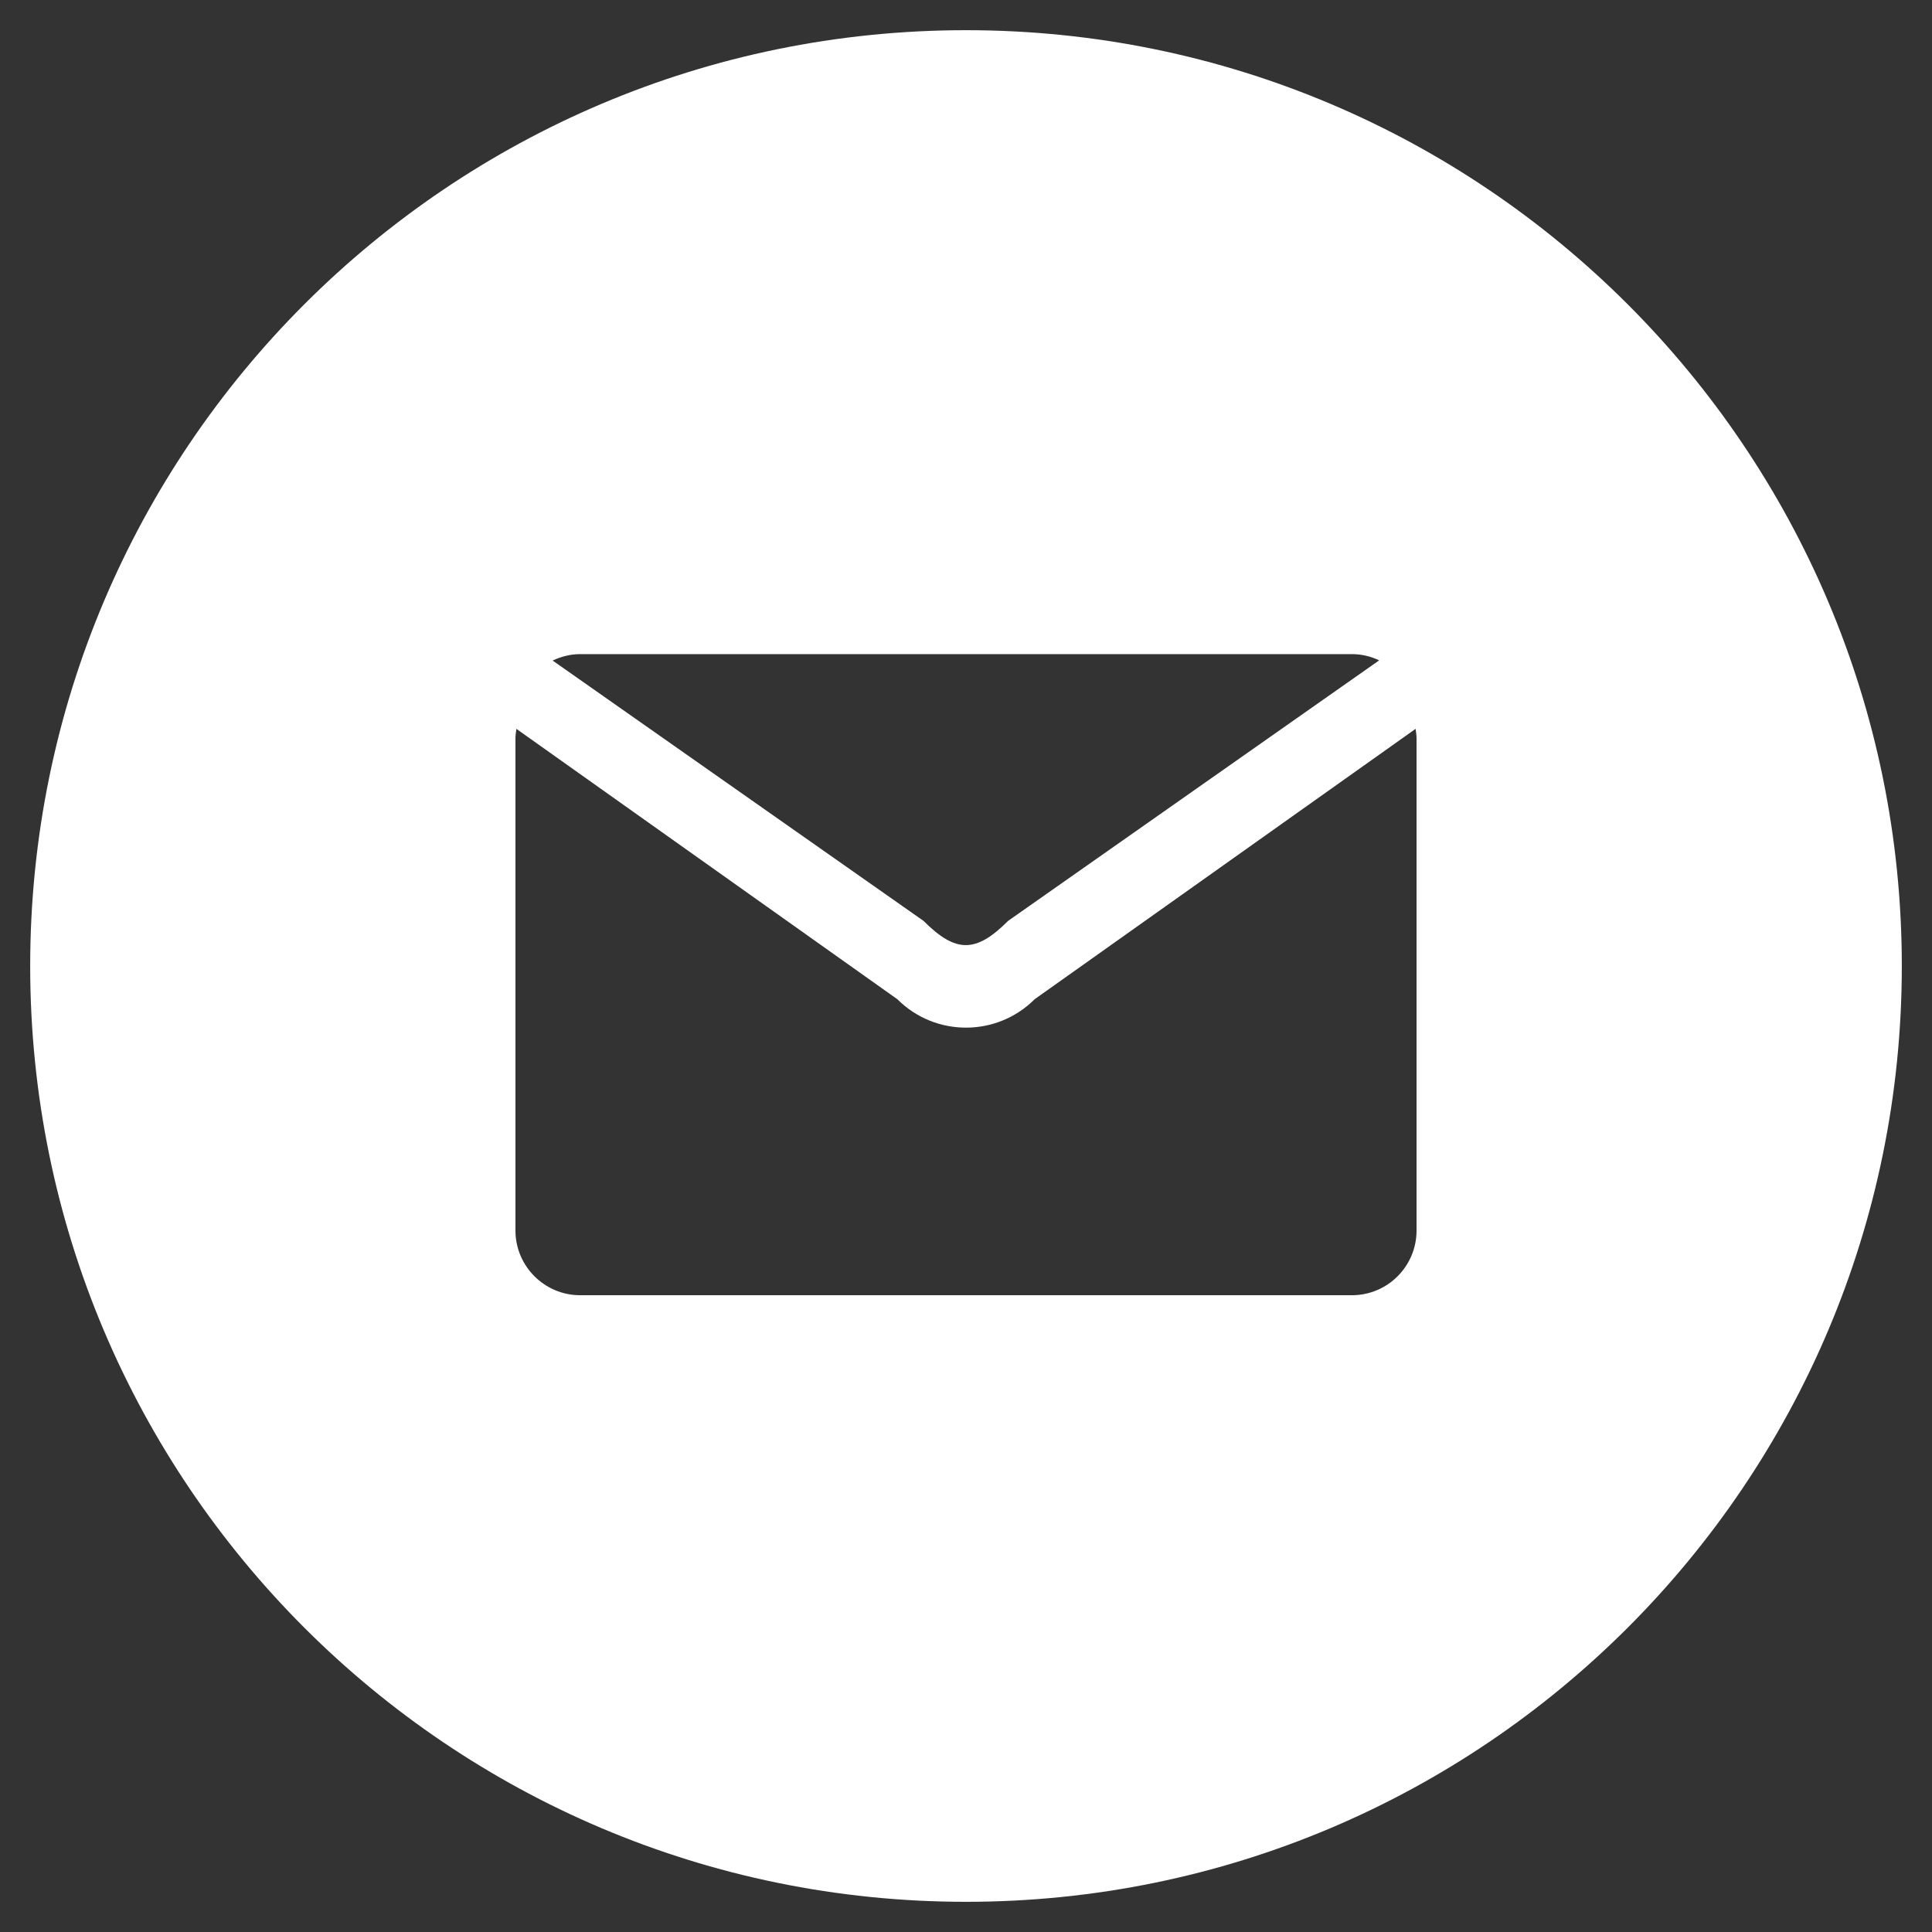<?xml version="1.0" encoding="UTF-8"?>
<svg id="Layer_1" xmlns="http://www.w3.org/2000/svg" version="1.1" viewBox="0 0 1024 1024">
  <rect x="0" y="0" width="1024" height="1024" fill="#333333" stroke="none"/>
  <!-- Generator: Adobe Illustrator 29.0.1, SVG Export Plug-In . SVG Version: 2.1.0 Build 192)  -->
  <defs>
    <style>
      .st0 {
        fill: #fff;
      }
    </style>
  </defs>
  <path class="st0" d="M512,16C238.1,16,16,238.1,16,512s222.1,496,496,496,496-222.1,496-496S785.9,16,512,16ZM307.5,346.7h409c5.2,0,10.1,1.2,14.5,3.3l-196.7,138.1c-17.1,17.1-27.7,17.1-44.8,0l-196.6-138c4.5-2.1,9.4-3.4,14.6-3.4ZM750.8,652.2c0,19-15.4,34.3-34.3,34.3h-409c-18.9,0-34.3-15.4-34.3-34.3v-260.9c0-1.7.3-3.4.5-5l201.9,143.3c20.1,20.1,52.7,20.1,72.8,0l201.9-143.3c.2,1.6.5,3.3.5,5v260.9h0Z"/>
</svg>